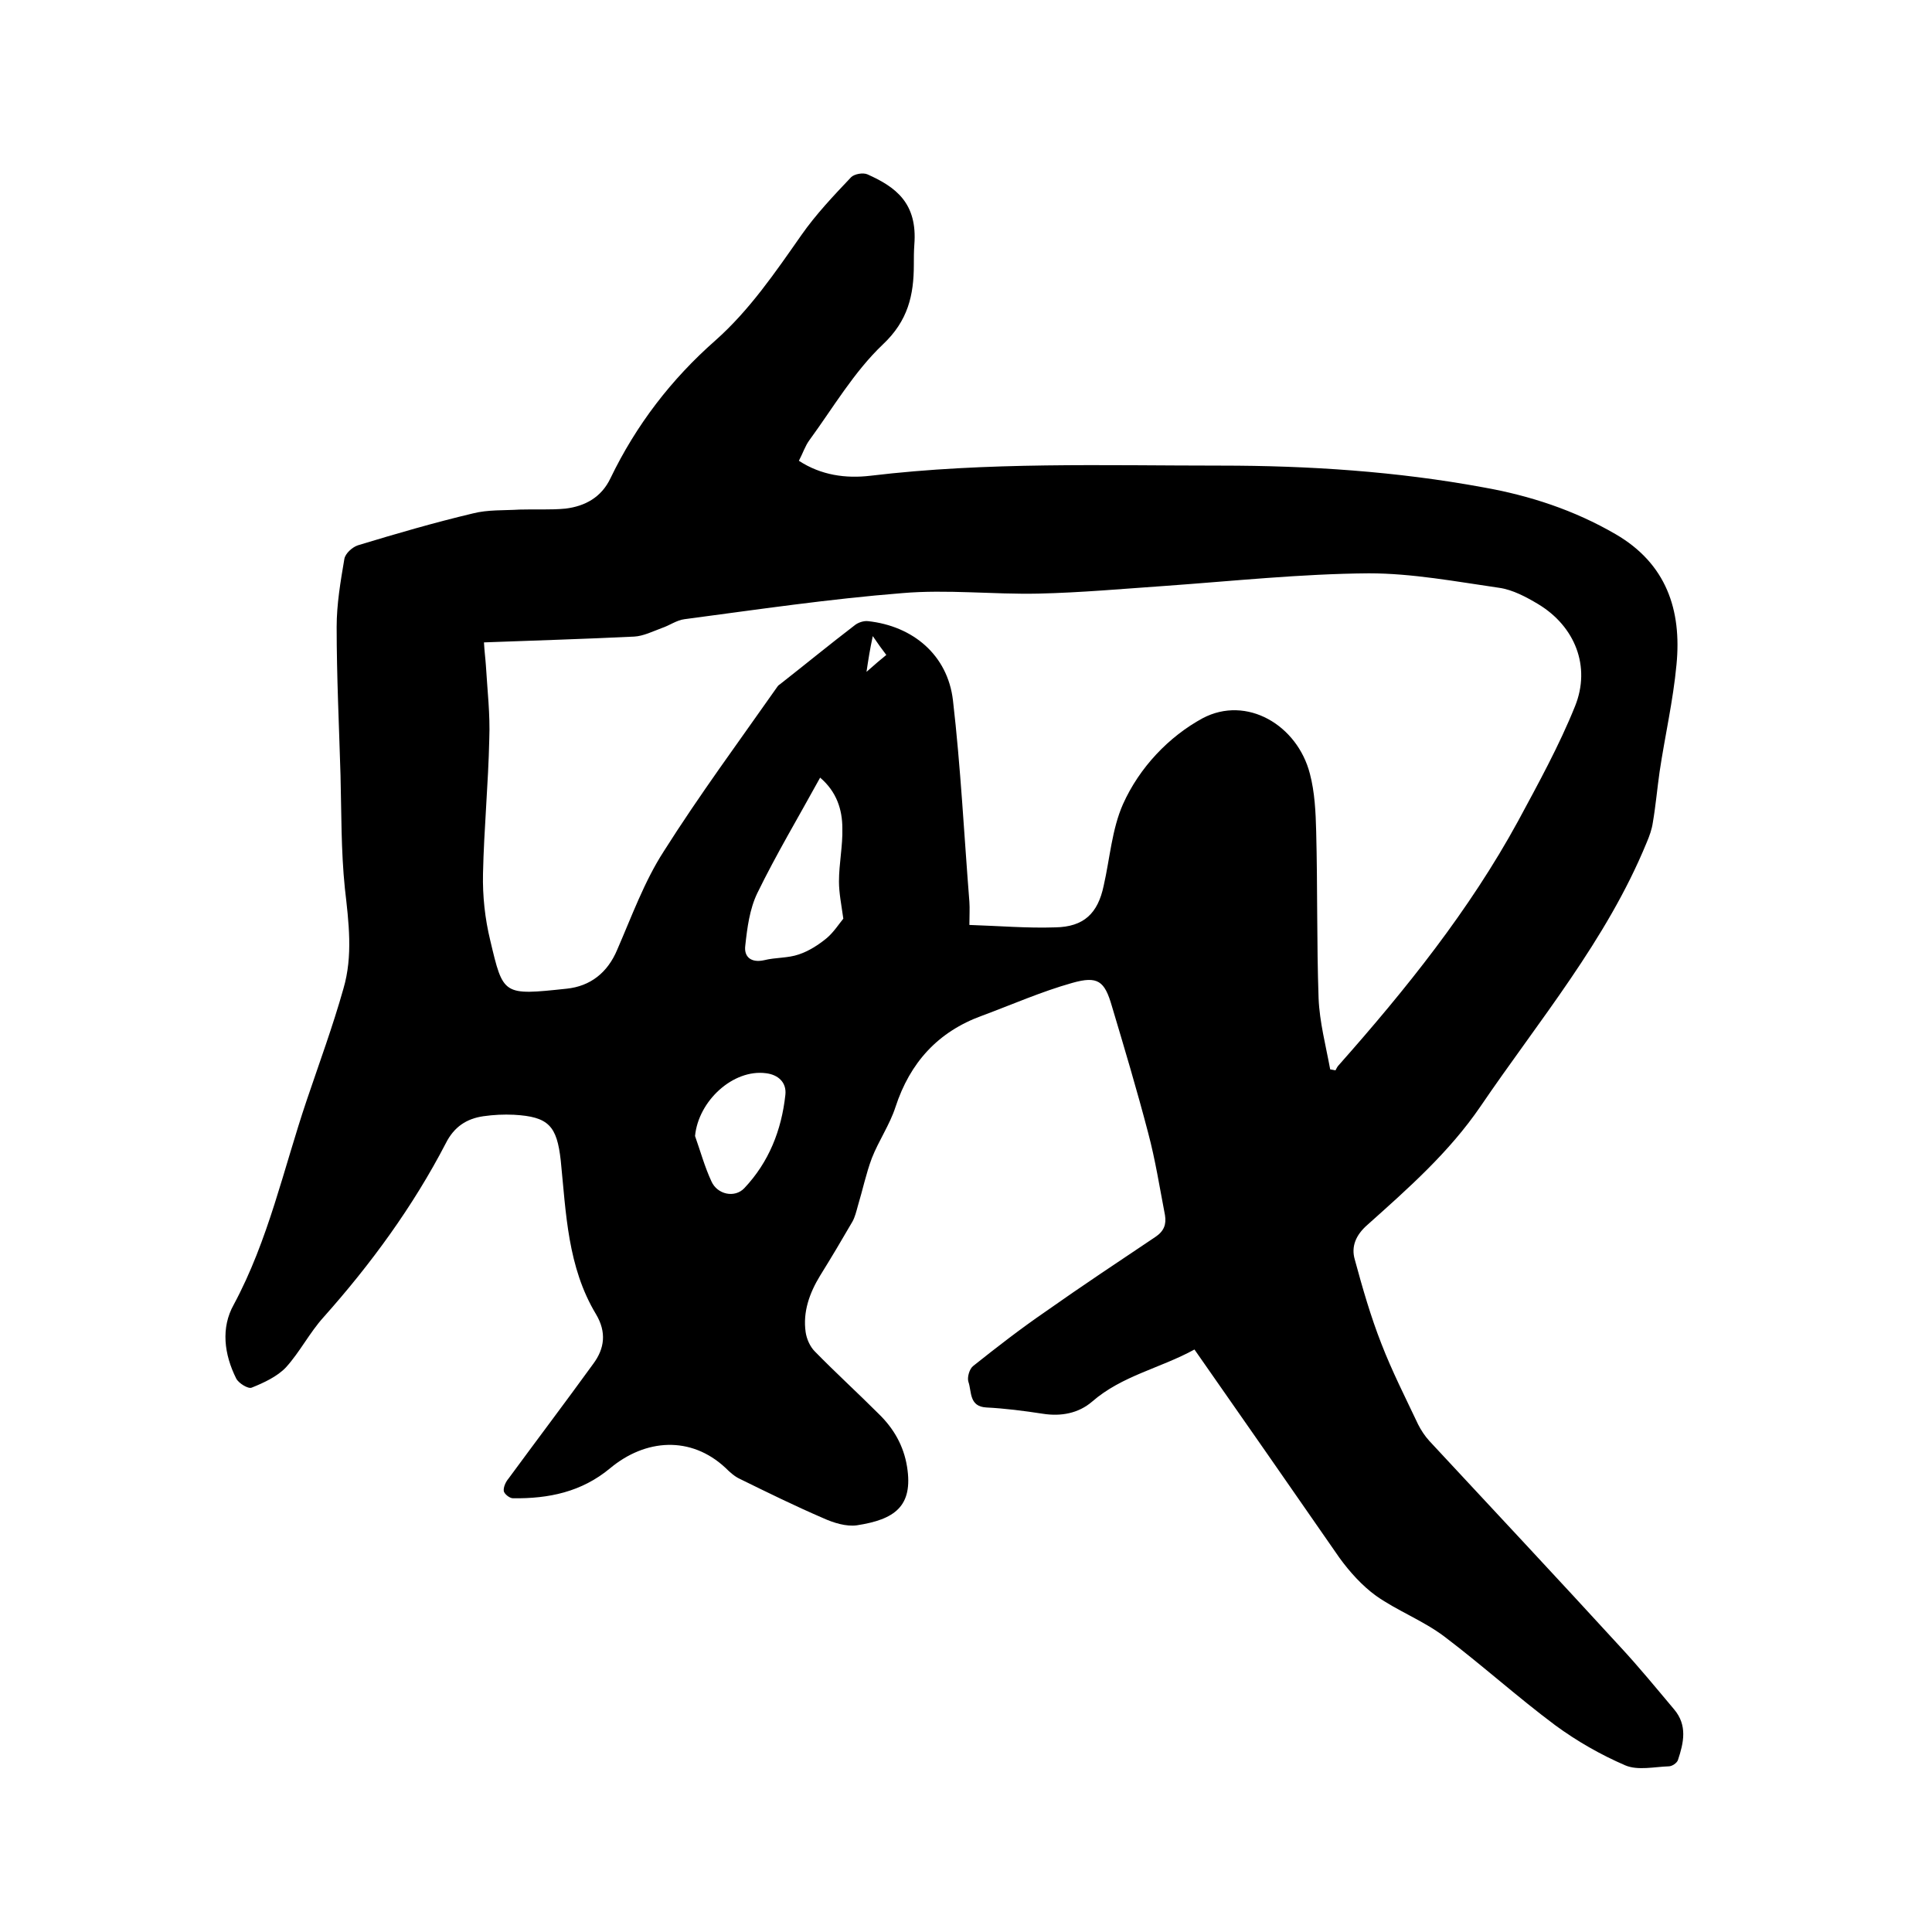 <svg enable-background="new 0 0 400 400" viewBox="0 0 400 400" xmlns="http://www.w3.org/2000/svg"><path d="m247.3 279.4c-7.1 3.9-15 5.4-21.2 10.8-2.8 2.4-6.4 3.1-10.2 2.5-3.9-.6-7.8-1.1-11.7-1.3-3.6-.2-3-3.3-3.7-5.3-.3-.9.2-2.7 1-3.3 4.9-3.9 9.8-7.7 14.9-11.2 7.5-5.3 15.2-10.4 22.8-15.5 1.8-1.2 2.3-2.6 2-4.5-1.1-5.7-2-11.5-3.5-17.1-2.3-8.8-4.9-17.5-7.5-26.2-1.5-5.2-2.9-6.3-8.2-4.8-6.4 1.8-12.5 4.5-18.7 6.8-9.1 3.3-14.9 9.7-17.9 18.9-1.2 3.7-3.5 7-4.9 10.6-1.2 3.2-1.9 6.6-2.9 9.9-.3 1.1-.6 2.3-1.1 3.2-2.2 3.8-4.4 7.5-6.7 11.2-2.2 3.6-3.6 7.5-3 11.7.2 1.4.9 3 1.9 4 4.3 4.4 8.8 8.5 13.2 12.9 3.1 3 5.2 6.6 5.9 11 1.3 8.2-2.6 10.9-10.4 12.1-2.2.3-4.8-.5-7-1.5-5.8-2.5-11.5-5.3-17.2-8.1-1.1-.5-2.1-1.4-3-2.3-7.2-6.7-16.6-6-23.9.1-5.9 4.9-12.7 6.3-20.1 6.2-.7 0-1.8-.9-1.9-1.5-.1-.8.4-1.9 1-2.6 5.8-7.9 11.7-15.7 17.5-23.7 2.4-3.2 2.8-6.6.6-10.3-5.9-9.8-6.2-20.9-7.3-31.8-.8-7.2-2.5-9.1-9.7-9.5-2.1-.1-4.2 0-6.3.3-3.5.5-6.1 2.2-7.8 5.6-6.8 13.1-15.5 25-25.3 36-2.9 3.2-4.9 7.2-7.8 10.4-1.8 1.9-4.6 3.2-7.1 4.2-.7.3-2.7-.9-3.2-1.9-2.5-5-3.2-10.5-.5-15.3 7.2-13.4 10.3-28.1 15.1-42.3 2.6-7.7 5.4-15.3 7.6-23.1 2-6.8 1.1-13.8.3-20.8-.8-7.8-.7-15.6-.9-23.4-.3-10.2-.8-20.5-.8-30.7 0-4.7.8-9.4 1.6-14.1.2-1.1 1.6-2.4 2.8-2.8 7.9-2.4 15.8-4.7 23.8-6.6 3.1-.8 6.5-.6 9.7-.8 3.2-.1 6.4.1 9.5-.2 4-.5 7.4-2.3 9.3-6.3 5.3-11 12.6-20.5 21.7-28.5 7.1-6.3 12.4-14.1 17.8-21.8 3-4.3 6.7-8.2 10.3-12 .7-.7 2.5-1 3.4-.6 5.8 2.6 10.4 5.9 9.7 14.6-.1 1.4-.1 2.8-.1 4.1 0 6.3-1.2 11.6-6.4 16.5-6 5.7-10.3 13.1-15.2 19.8-.9 1.2-1.4 2.8-2.2 4.3 4.6 3 9.7 3.7 14.8 3.1 24.2-2.9 48.4-2.1 72.6-2.1 18.2 0 36.4 1.2 54.3 4.5 9.6 1.7 18.8 4.7 27.4 9.7 10.5 6.1 13.7 15.7 12.6 27-.7 7.5-2.4 14.8-3.5 22.2-.5 3.5-.8 7-1.4 10.5-.2 1.4-.7 2.8-1.3 4.2-8.3 20.2-22.3 36.8-34.4 54.6-6.5 9.5-14.9 16.9-23.4 24.5-2.4 2.1-3.4 4.5-2.6 7.2 1.6 5.9 3.3 11.8 5.5 17.4 2.2 5.7 5 11.2 7.6 16.7.6 1.2 1.4 2.4 2.3 3.4 13.2 14.2 26.4 28.3 39.5 42.6 3.9 4.2 7.5 8.6 11.2 13 2.8 3.3 2 6.9.8 10.5-.2.6-1.2 1.3-1.9 1.3-3 .1-6.4.9-9-.2-5.1-2.2-10-5-14.5-8.3-7.9-5.9-15.2-12.5-23-18.4-4.4-3.3-9.7-5.3-14.1-8.4-2.9-2.1-5.5-5-7.6-7.9-9.9-14.3-19.8-28.5-30-43.1zm-147.1-146.4c.1 1.9.3 3.3.4 4.8.3 5.1.9 10.1.7 15.2-.2 9.3-1.1 18.6-1.3 27.9-.1 4.6.4 9.3 1.5 13.8 2.7 11.4 2.6 11.4 15.8 10 4.9-.5 8.5-3.3 10.5-8.1 3-6.9 5.6-14.1 9.6-20.3 7.4-11.7 15.6-22.8 23.6-34.2.2-.3.5-.4.7-.6 5.1-4 10.1-8.1 15.2-12 .7-.6 1.9-1 2.8-.9 9.3 1 16.5 7 17.6 16.4 1.6 13.8 2.3 27.8 3.4 41.7.1 1.4 0 2.9 0 4.8 6.2.2 12 .7 17.8.5 5.9-.1 8.8-2.9 10-8.6 1.3-5.7 1.7-11.7 4-16.9 3.4-7.6 9.5-14 16.5-17.8 9.1-4.8 19.6 1.4 22.2 11.5 1 3.8 1.2 7.9 1.3 11.9.3 11.5.1 23.1.5 34.6.2 4.9 1.5 9.8 2.4 14.7.4.1.7.1 1.1.2.2-.4.4-.8.7-1.1 13.9-15.7 27-32 37.1-50.5 4.2-7.8 8.5-15.6 11.8-23.8s0-16.5-7.6-21.1c-2.5-1.5-5.3-3-8.1-3.4-9-1.3-18-3-27-3-14 .1-28.1 1.6-42.1 2.6-8.7.6-17.5 1.4-26.3 1.6-9.4.2-18.9-.9-28.2-.1-15.1 1.2-30 3.4-45.1 5.4-1.6.2-3.1 1.3-4.6 1.8-1.9.7-3.9 1.7-5.8 1.8-10.3.5-20.5.8-31.1 1.2zm74.4 57.2c-.4-2.9-.9-5.3-.9-7.7 0-3.7.8-7.4.7-11 0-3.9-1.2-7.6-4.6-10.5-4.5 8.2-9.1 15.9-13 23.9-1.6 3.3-2.1 7.2-2.5 10.9-.3 2.3 1.2 3.6 3.9 3 2.4-.6 4.9-.4 7.2-1.2 2.1-.7 4.1-2 5.8-3.4 1.4-1.2 2.5-2.9 3.4-4zm-30.7 45c1.1 3.1 2 6.4 3.4 9.4 1.2 2.7 4.8 3.5 6.8 1.4 5.1-5.4 7.7-12 8.5-19.3.3-2.6-1.5-4.2-4-4.5-6.8-.9-14 5.7-14.7 13zm35.5-96.1c1.8-1.6 3.1-2.7 4.1-3.5-1-1.3-1.7-2.3-2.8-3.9-.6 2.8-.9 4.7-1.3 7.4z"/></svg>